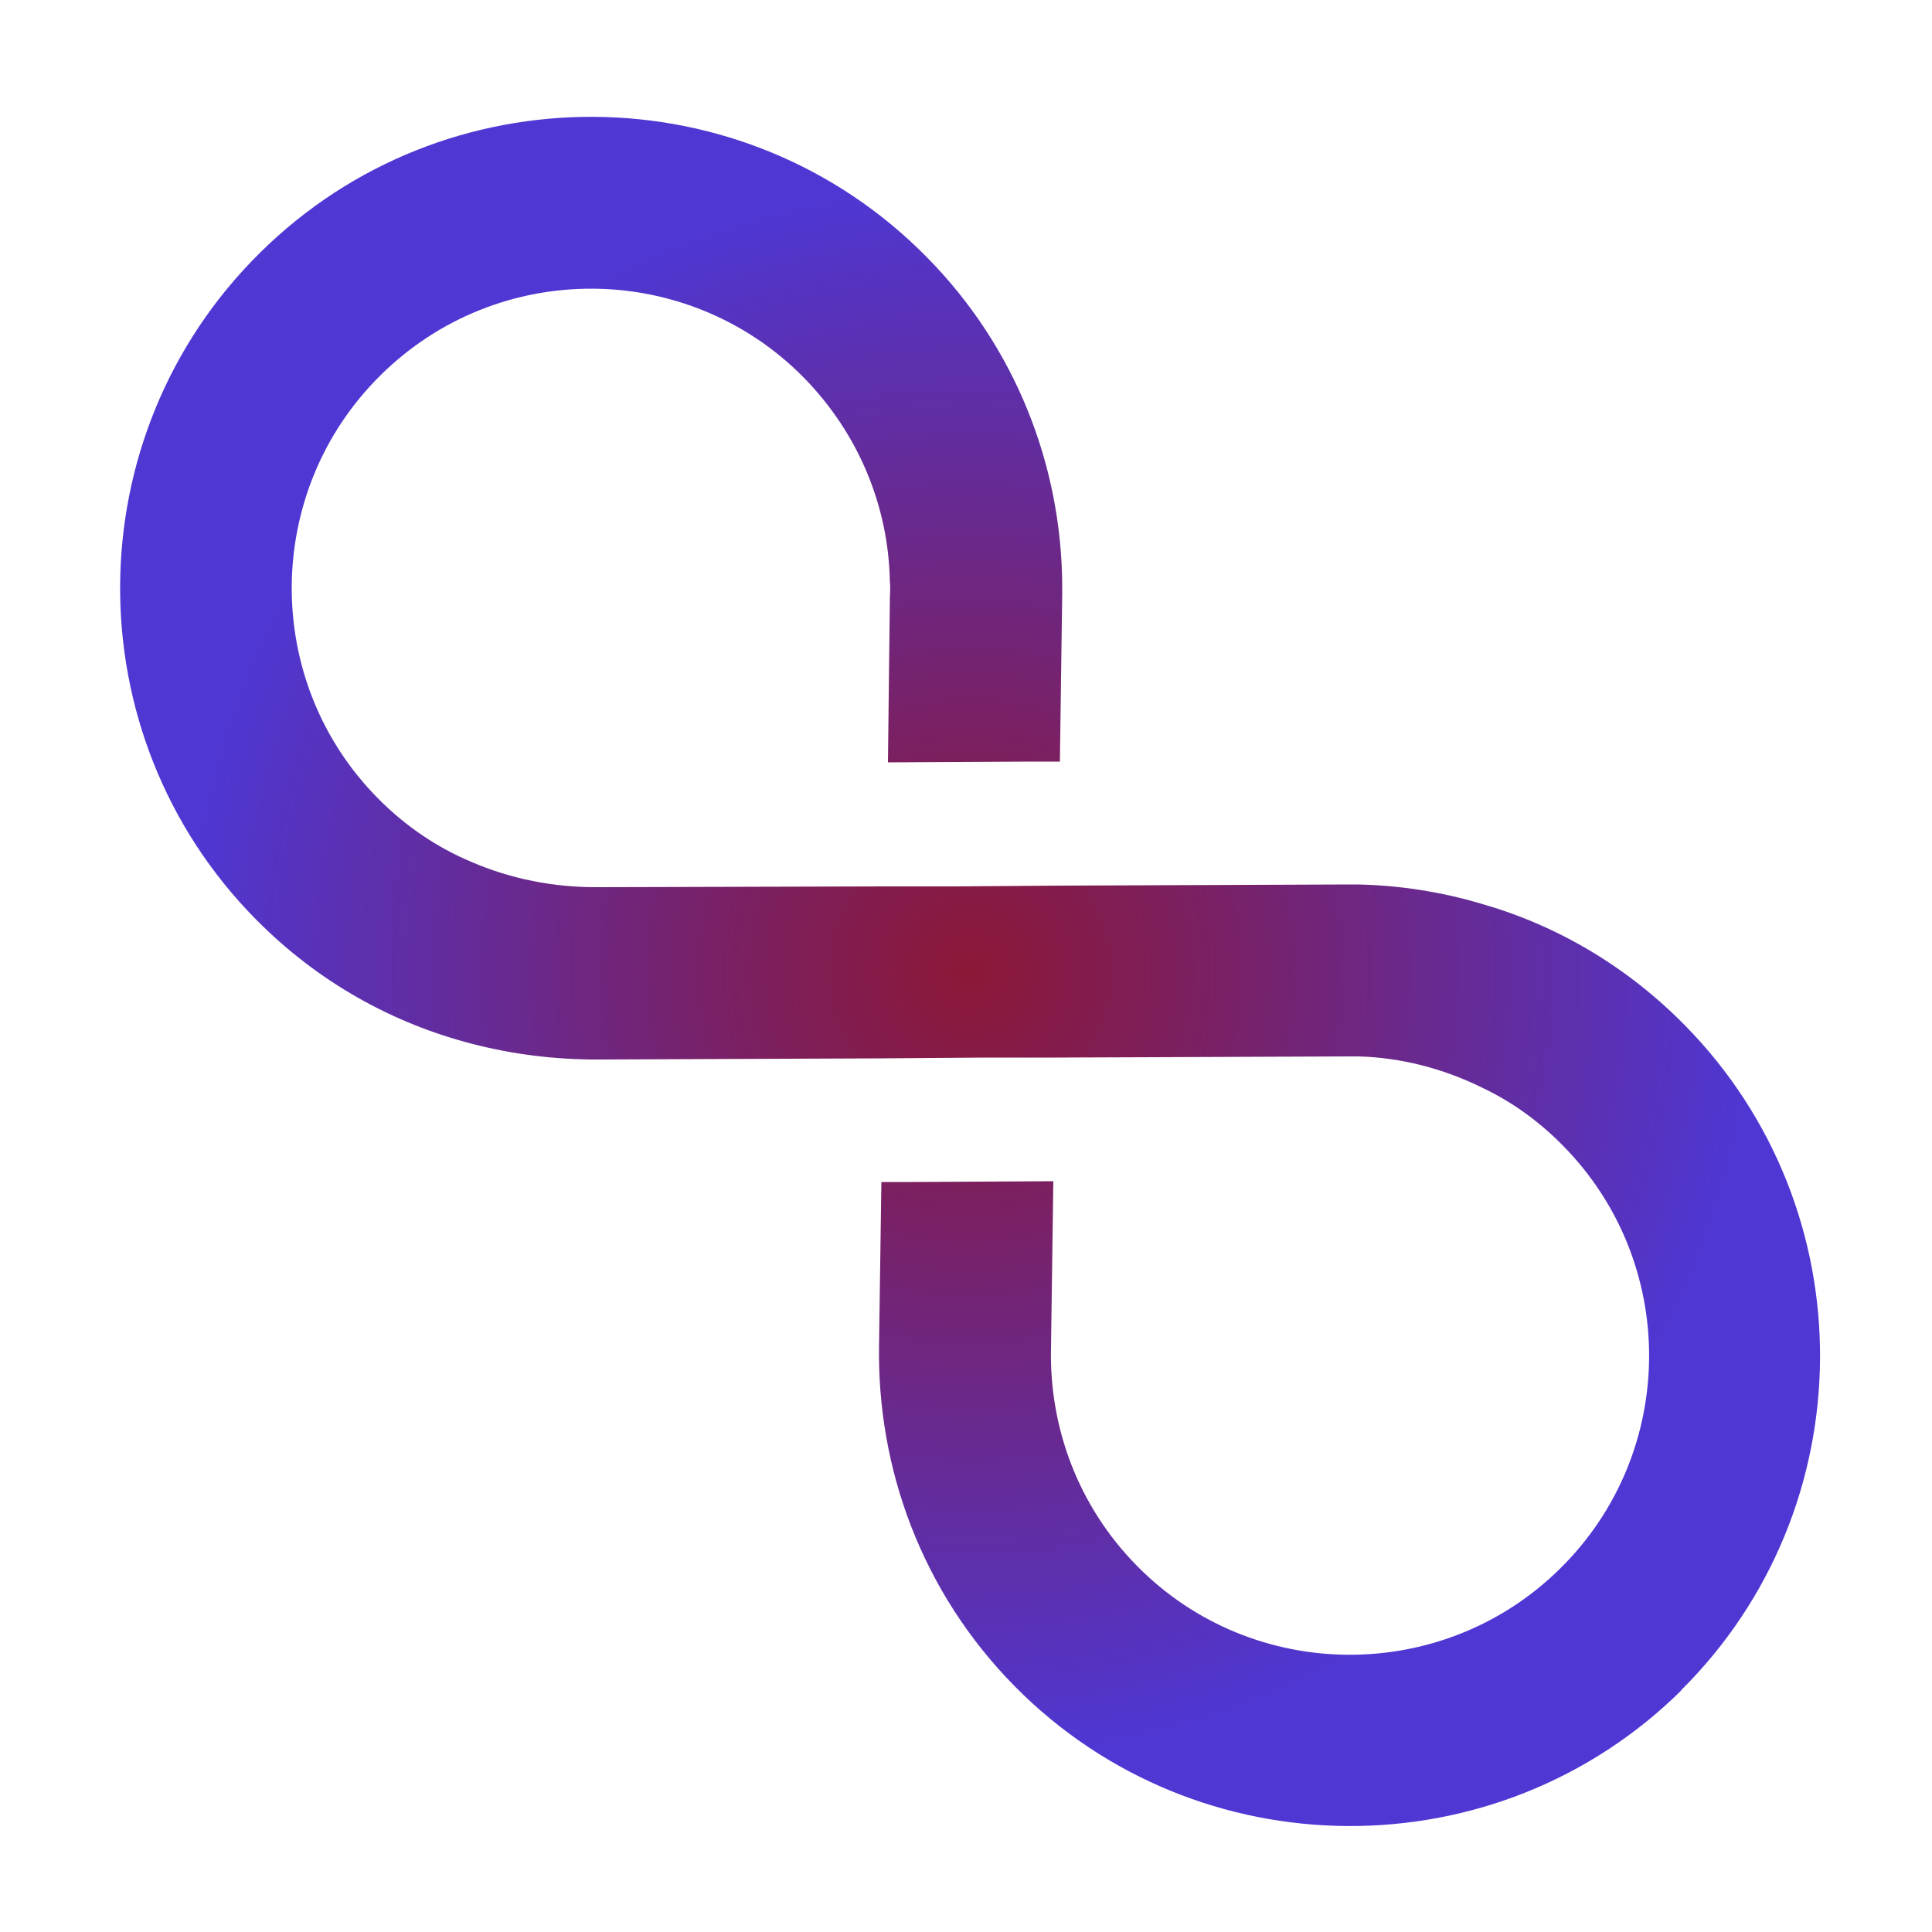 <?xml version="1.0" encoding="UTF-8"?>
<svg id="Warstwa_1" data-name="Warstwa 1" xmlns="http://www.w3.org/2000/svg" xmlns:xlink="http://www.w3.org/1999/xlink" viewBox="0 0 50 50">
  <defs>
    <style>
      .cls-1 {
        fill: url(#Gradient_bez_nazwy_17);
      }
    </style>
    <radialGradient id="Gradient_bez_nazwy_17" data-name="Gradient bez nazwy 17" cx="25.18" cy="25.01" fx="25.18" fy="25.01" r="20.41" gradientTransform="translate(25.2 -10.35) rotate(45.33)" gradientUnits="userSpaceOnUse">
      <stop offset="0" stop-color="#8c1837"/>
      <stop offset=".27" stop-color="#7c1f5d"/>
      <stop offset=".88" stop-color="#5633bf"/>
      <stop offset="1" stop-color="#4f37d4"/>
    </radialGradient>
  </defs>
  <path class="cls-1" d="M43.52,43.74c-4.78,4.73-12.53,4.68-17.25-.09-2.42-2.45-3.58-5.66-3.52-8.86l.06-4.2h.79s3.66-.02,3.66-.02l-.06,4.3c-.05,2.05.69,4.1,2.23,5.66,3,3.04,7.92,3.06,10.95.06,3.04-3,3.07-7.91.06-10.95-.62-.63-1.32-1.13-2.08-1.49-1.01-.5-2.11-.78-3.2-.81h-.23s-7.63.03-7.63.03h-1.83s-2.62.02-2.62.02l-7.41.03c-1.08,0-2.15-.13-3.2-.4-2.07-.53-4.01-1.6-5.62-3.23-4.72-4.78-4.68-12.52.11-17.25,4.78-4.73,12.52-4.68,17.24.1,2.33,2.35,3.5,5.43,3.52,8.5v.24s-.06,4.33-.06,4.33h-.79s-3.66.02-3.66.02l.05-4.24c0-.13.02-.27,0-.42-.03-1.92-.78-3.82-2.23-5.3-3-3.04-7.91-3.07-10.95-.06-3.04,3-3.07,7.92-.07,10.95.71.72,1.54,1.28,2.43,1.65,1.02.44,2.12.65,3.2.65h.13s7.37-.02,7.37-.02h1.83s2.62-.02,2.62-.02l7.53-.03h.24c1.08.02,2.17.19,3.21.5,1.93.55,3.74,1.6,5.25,3.13,4.72,4.78,4.68,12.51-.1,17.24Z"/>
</svg>